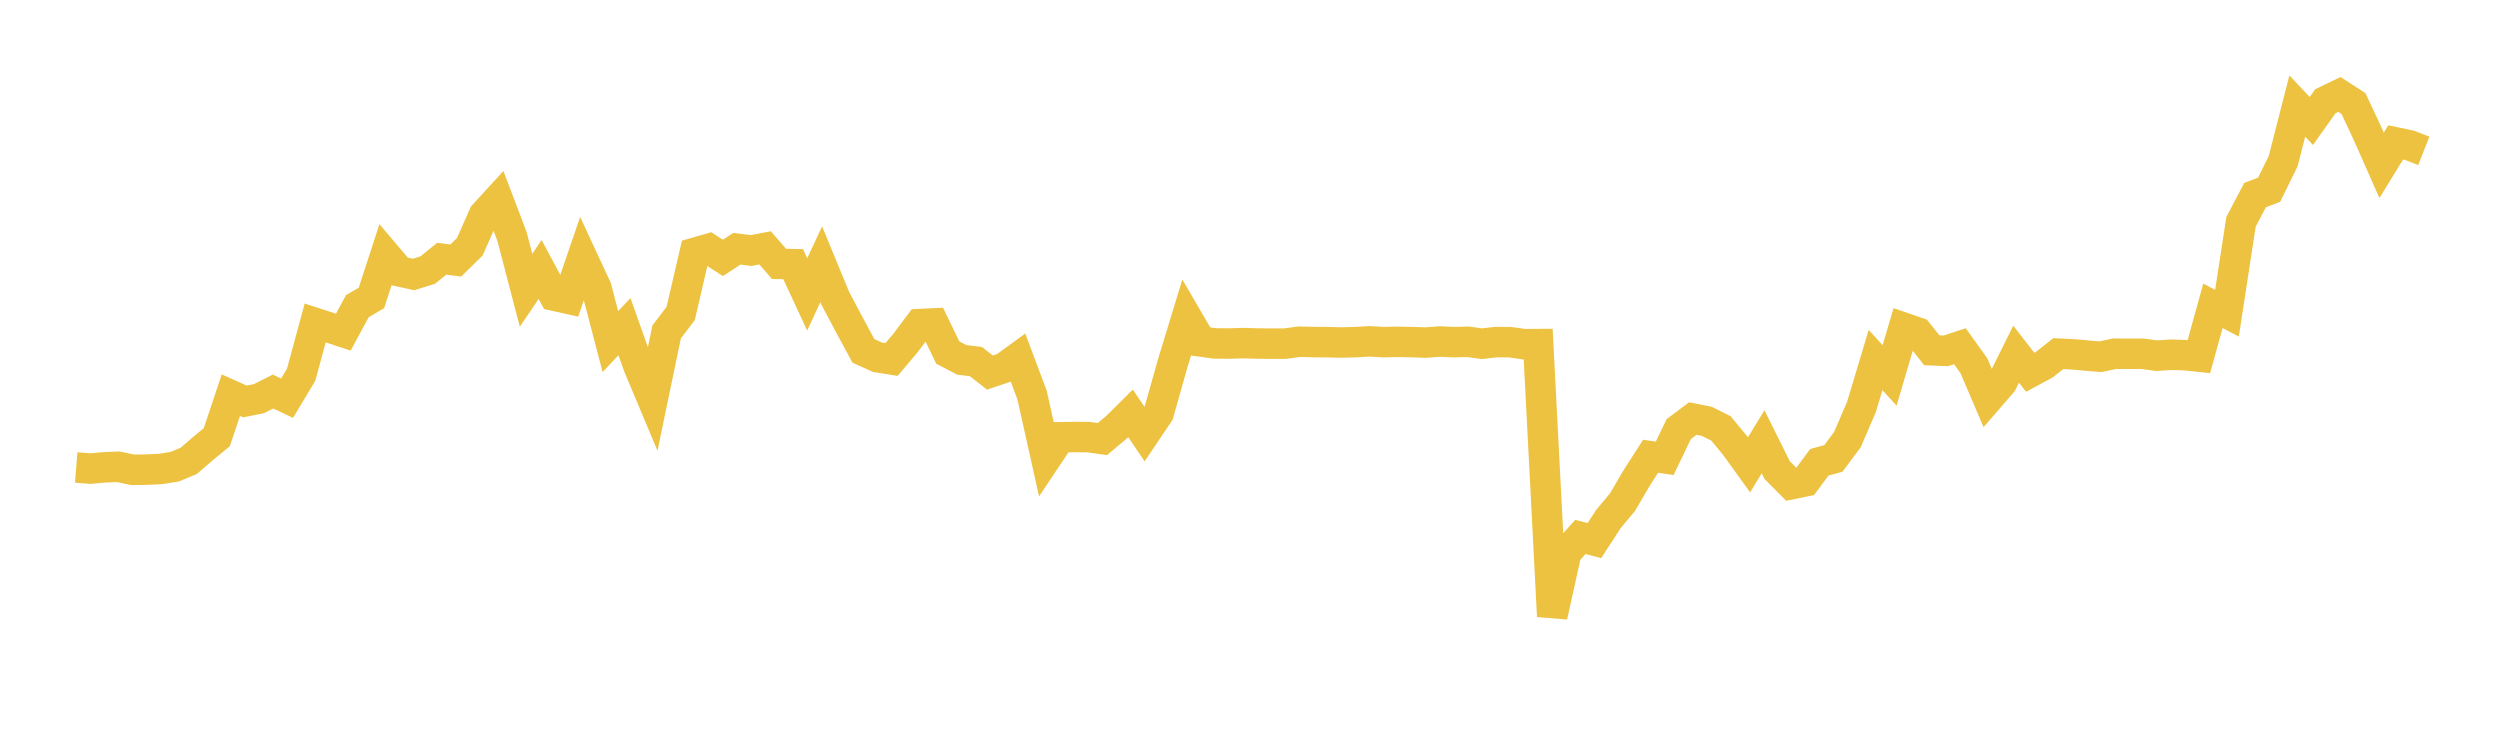 <svg width="164" height="48" xmlns="http://www.w3.org/2000/svg" xmlns:xlink="http://www.w3.org/1999/xlink"><path fill="none" stroke="rgb(237,194,64)" stroke-width="2" d="M5,30.666L5.922,30.74L6.844,30.657L7.766,30.62L8.689,30.82L9.611,30.808L10.533,30.766L11.455,30.618L12.377,30.236L13.299,29.441L14.222,28.679L15.144,25.923L16.066,26.335L16.988,26.151L17.91,25.685L18.832,26.122L19.754,24.585L20.677,21.186L21.599,21.486L22.521,21.789L23.443,20.084L24.365,19.544L25.287,16.717L26.21,17.804L27.132,18.008L28.054,17.719L28.976,16.974L29.898,17.09L30.82,16.188L31.743,14.095L32.665,13.089L33.587,15.51L34.509,19.043L35.431,17.677L36.353,19.396L37.275,19.602L38.198,16.905L39.12,18.889L40.042,22.408L40.964,21.43L41.886,24.019L42.808,26.215L43.731,21.774L44.653,20.565L45.575,16.585L46.497,16.32L47.419,16.918L48.341,16.317L49.263,16.435L50.186,16.26L51.108,17.312L52.03,17.328L52.952,19.314L53.874,17.336L54.796,19.572L55.719,21.314L56.641,23.018L57.563,23.436L58.485,23.582L59.407,22.494L60.329,21.26L61.251,21.217L62.174,23.126L63.096,23.608L64.018,23.719L64.94,24.441L65.862,24.131L66.784,23.461L67.707,25.924L68.629,30.065L69.551,28.685L70.473,28.669L71.395,28.673L72.317,28.804L73.24,28.031L74.162,27.115L75.084,28.478L76.006,27.109L76.928,23.841L77.85,20.817L78.772,22.4L79.695,22.528L80.617,22.537L81.539,22.508L82.461,22.535L83.383,22.544L84.305,22.542L85.228,22.416L86.15,22.439L87.072,22.447L87.994,22.469L88.916,22.445L89.838,22.392L90.76,22.444L91.683,22.426L92.605,22.442L93.527,22.474L94.449,22.404L95.371,22.445L96.293,22.422L97.216,22.547L98.138,22.441L99.06,22.447L99.982,22.578L100.904,22.572L101.826,40.426L102.749,36.254L103.671,35.222L104.593,35.463L105.515,34.043L106.437,32.939L107.359,31.365L108.281,29.93L109.204,30.066L110.126,28.149L111.048,27.457L111.97,27.641L112.892,28.102L113.814,29.215L114.737,30.493L115.659,28.979L116.581,30.837L117.503,31.764L118.425,31.575L119.347,30.328L120.269,30.074L121.192,28.834L122.114,26.692L123.036,23.618L123.958,24.628L124.88,21.5L125.802,21.816L126.725,22.977L127.647,23.017L128.569,22.711L129.491,23.999L130.413,26.158L131.335,25.092L132.257,23.234L133.18,24.42L134.102,23.925L135.024,23.199L135.946,23.242L136.868,23.324L137.79,23.403L138.713,23.204L139.635,23.208L140.557,23.207L141.479,23.335L142.401,23.27L143.323,23.299L144.246,23.395L145.168,20.063L146.09,20.545L147.012,14.546L147.934,12.796L148.856,12.446L149.778,10.566L150.701,6.956L151.623,7.937L152.545,6.641L153.467,6.197L154.389,6.794L155.311,8.762L156.234,10.846L157.156,9.343L158.078,9.535L159,9.9"></path></svg>